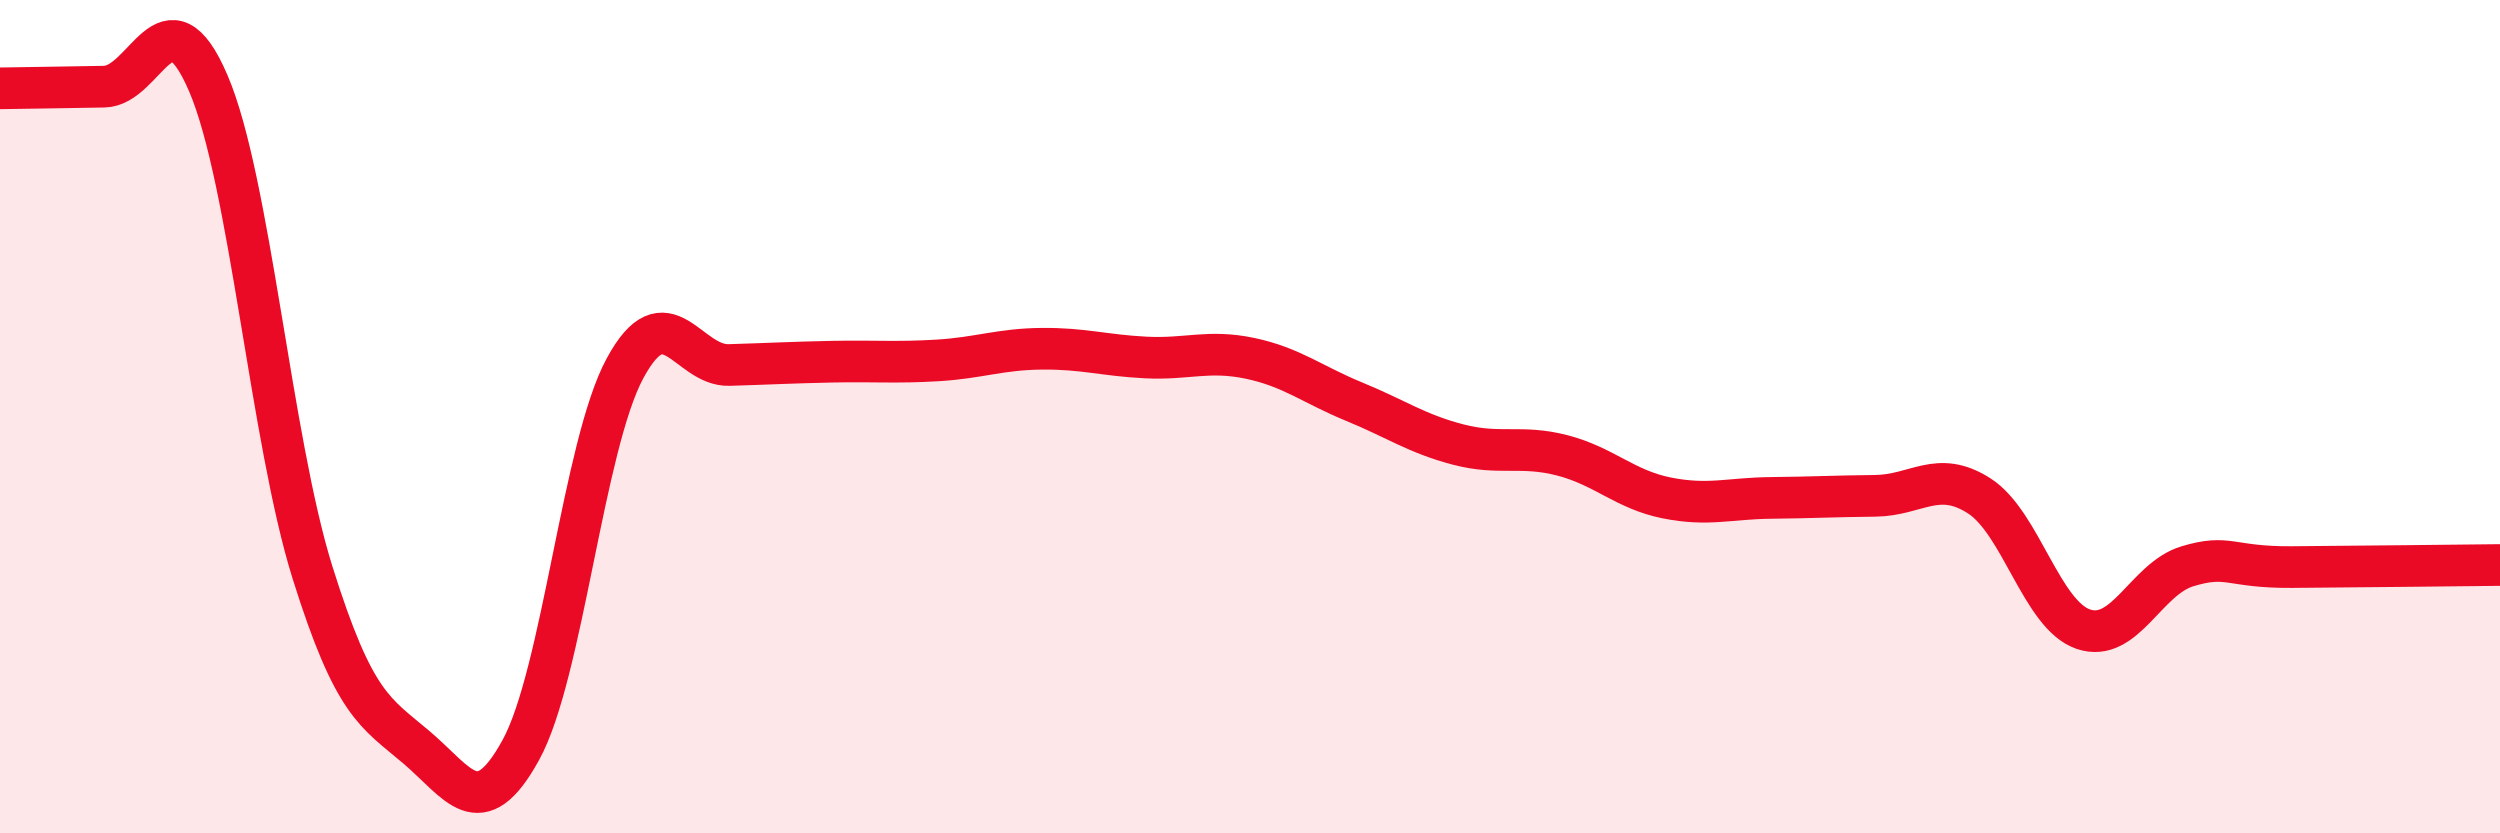 
    <svg width="60" height="20" viewBox="0 0 60 20" xmlns="http://www.w3.org/2000/svg">
      <path
        d="M 0,2.12 C 0.5,2.11 1.5,2.1 2.5,2.08 C 3.5,2.06 4,-0.33 5,2 C 6,4.33 6.5,10.55 7.5,13.74 C 8.5,16.93 9,17.09 10,17.94 C 11,18.79 11.5,19.82 12.5,18 C 13.5,16.18 14,10.69 15,8.84 C 16,6.99 16.5,8.79 17.5,8.76 C 18.5,8.73 19,8.7 20,8.68 C 21,8.66 21.5,8.71 22.5,8.65 C 23.5,8.59 24,8.38 25,8.37 C 26,8.36 26.5,8.53 27.5,8.58 C 28.5,8.63 29,8.39 30,8.6 C 31,8.81 31.5,9.23 32.5,9.64 C 33.5,10.05 34,10.41 35,10.67 C 36,10.93 36.5,10.67 37.5,10.93 C 38.5,11.19 39,11.75 40,11.95 C 41,12.15 41.5,11.96 42.5,11.95 C 43.5,11.94 44,11.91 45,11.9 C 46,11.89 46.5,11.26 47.5,11.9 C 48.5,12.54 49,14.76 50,15.1 C 51,15.44 51.5,13.89 52.5,13.59 C 53.5,13.29 53.5,13.62 55,13.61 C 56.5,13.6 59,13.57 60,13.56L60 20L0 20Z"
        fill="#EB0A25"
        opacity="0.1"
        stroke-linecap="round"
        stroke-linejoin="round"
      />
      <path
        d="M 0,2.12 C 0.5,2.11 1.5,2.1 2.5,2.08 C 3.5,2.06 4,-0.33 5,2 C 6,4.33 6.5,10.55 7.5,13.74 C 8.5,16.93 9,17.09 10,17.94 C 11,18.79 11.5,19.82 12.5,18 C 13.5,16.18 14,10.69 15,8.84 C 16,6.99 16.5,8.79 17.5,8.76 C 18.5,8.73 19,8.7 20,8.68 C 21,8.66 21.5,8.71 22.5,8.65 C 23.5,8.59 24,8.38 25,8.37 C 26,8.36 26.5,8.53 27.5,8.58 C 28.5,8.63 29,8.39 30,8.6 C 31,8.81 31.5,9.23 32.5,9.64 C 33.5,10.05 34,10.41 35,10.67 C 36,10.93 36.5,10.67 37.5,10.93 C 38.5,11.19 39,11.75 40,11.95 C 41,12.15 41.5,11.96 42.5,11.95 C 43.5,11.94 44,11.91 45,11.9 C 46,11.89 46.5,11.26 47.5,11.9 C 48.5,12.54 49,14.76 50,15.1 C 51,15.44 51.5,13.89 52.5,13.59 C 53.5,13.29 53.5,13.62 55,13.61 C 56.5,13.6 59,13.57 60,13.56"
        stroke="#EB0A25"
        stroke-width="1"
        fill="none"
        stroke-linecap="round"
        stroke-linejoin="round"
      />
    </svg>
  